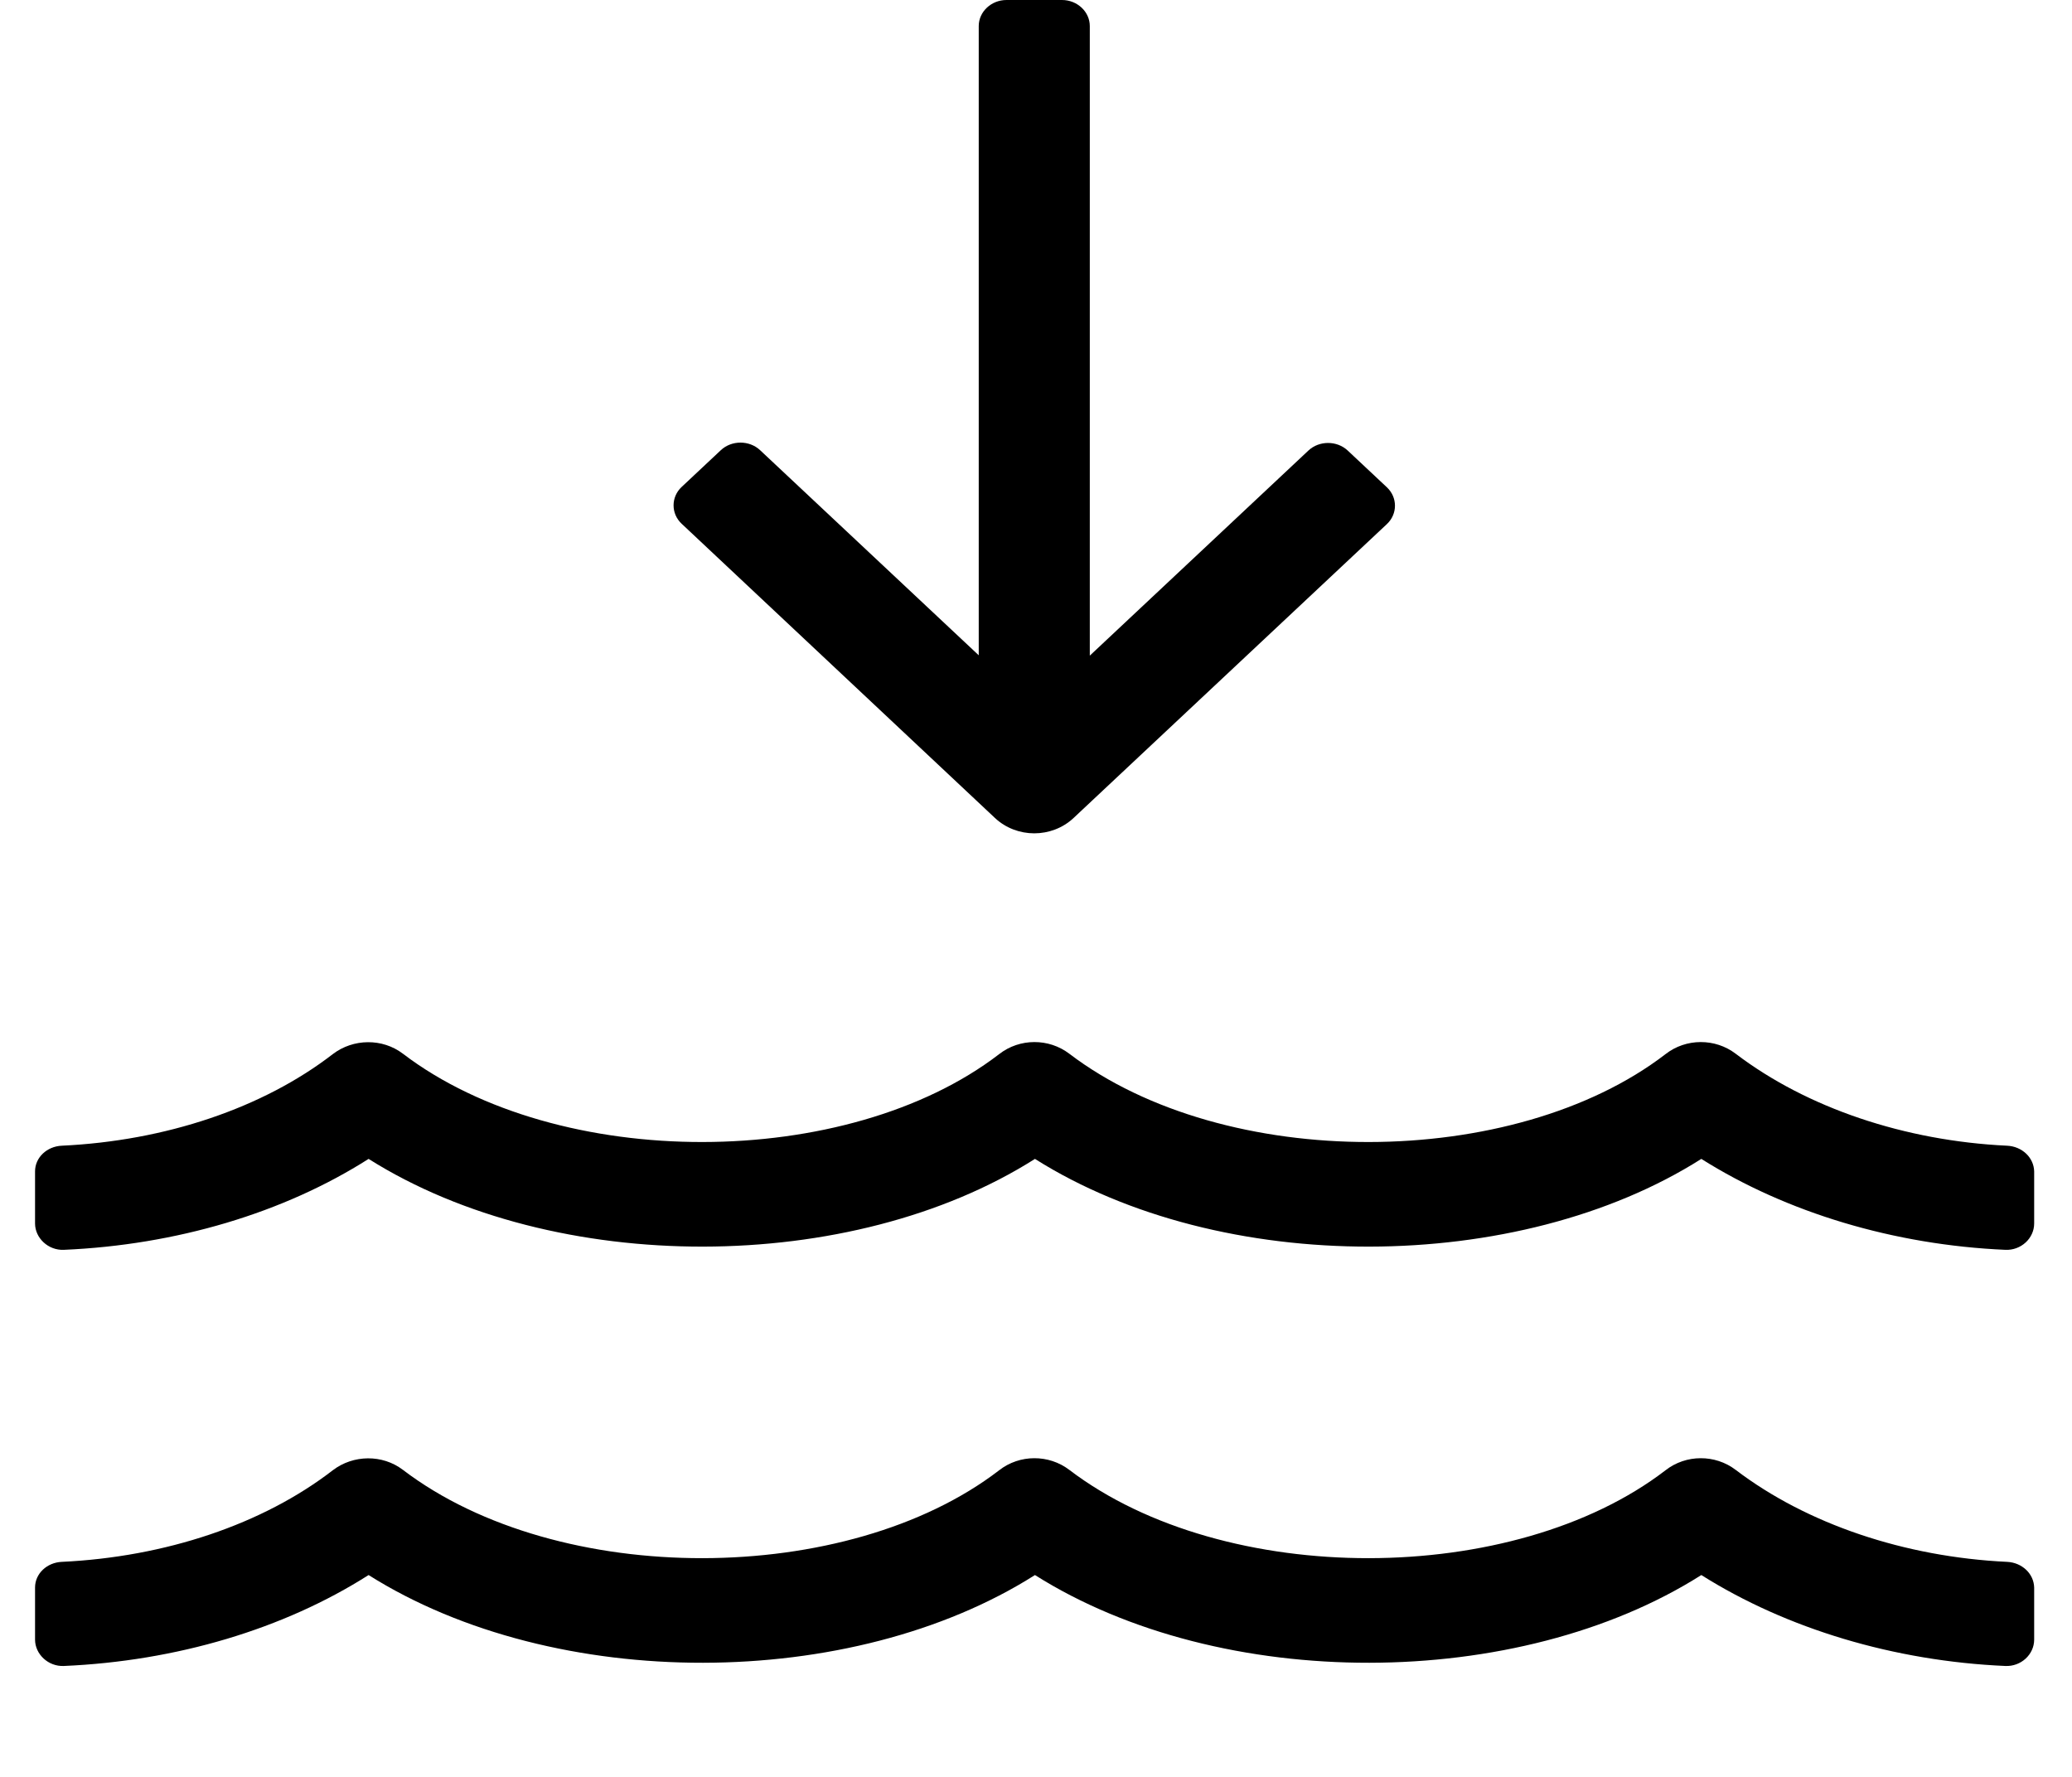 <?xml version="1.0" standalone="no"?>
<!DOCTYPE svg PUBLIC "-//W3C//DTD SVG 1.1//EN" "http://www.w3.org/Graphics/SVG/1.1/DTD/svg11.dtd" >
<svg xmlns="http://www.w3.org/2000/svg" xmlns:xlink="http://www.w3.org/1999/xlink" version="1.1" viewBox="-10 0 597 512">
   <path fill="currentColor"
d="M276.7 235.7l-90.3 -84.8c-3.101 -2.9 -3.101 -7.7 0 -10.601l11.3 -10.6c3.1 -2.9 8.2 -2.9 11.3 0l63 59.1v-181.3c0 -4.1 3.6 -7.5 8 -7.5h16c4.4 0 8 3.4 8 7.5v181.4l63 -59.101
c3.1 -2.899 8.2 -2.899 11.3 0l11.3 10.601c3.101 2.899 3.101 7.699 0 10.6l-90.3 84.7c-3.1 2.899 -7.2 4.399 -11.3 4.399s-8.2 -1.5 -11.3 -4.399zM568.3 450
c4.3 0.2 7.7 3.4 7.8 7.4v15c0 4.3 -3.8 7.8 -8.3 7.6c-32 -1.4 -63 -10.7 -87.6 -26.2c-52.8 33.5 -138.3 33.9 -192 0c-52.8 33.5 -138.2 33.9 -192 0c-24.5 15.601 -55.5 24.8 -87.8 26.2
c-4.5 0.2 -8.301 -3.4 -8.301 -7.6v-15c0 -4 3.4 -7.2 7.7 -7.4c29.8 -1.4 57.9 -10.8 78.101 -26.4c5.899 -4.5 14.3 -4.6 20.199 -0.1c44.801 34.1 128.101 33.7 171.801 0.1
c5.899 -4.6 14.3 -4.6 20.199 -0.1c44.801 34.1 128.101 33.7 171.801 0.1c5.899 -4.6 14.3 -4.6 20.199 -0.1c20.5 15.6 48.7 25.1 78.2 26.5zM568.3 330.1
c4.3 0.2 7.7 3.4 7.8 7.4v15c0 4.3 -3.8 7.8 -8.3 7.6c-32 -1.399 -63 -10.699 -87.6 -26.199c-52.8 33.5 -138.3 33.899 -192 0c-52.8 33.5 -138.2 33.899 -192 0c-24.5 15.6 -55.5 24.8 -87.8 26.199
c-4.5 0.2 -8.301 -3.399 -8.301 -7.6v-15c0 -4 3.4 -7.2 7.7 -7.4c29.8 -1.399 57.9 -10.8 78.101 -26.399c5.899 -4.5 14.3 -4.601 20.199 -0.101c44.801 34.101 128.101 33.7 171.801 0.101
c5.899 -4.601 14.3 -4.601 20.199 -0.101c44.801 34.101 128.101 33.7 171.801 0.101c5.899 -4.601 14.3 -4.601 20.199 -0.101c20.5 15.601 48.7 25.101 78.2 26.5z" />
</svg>
